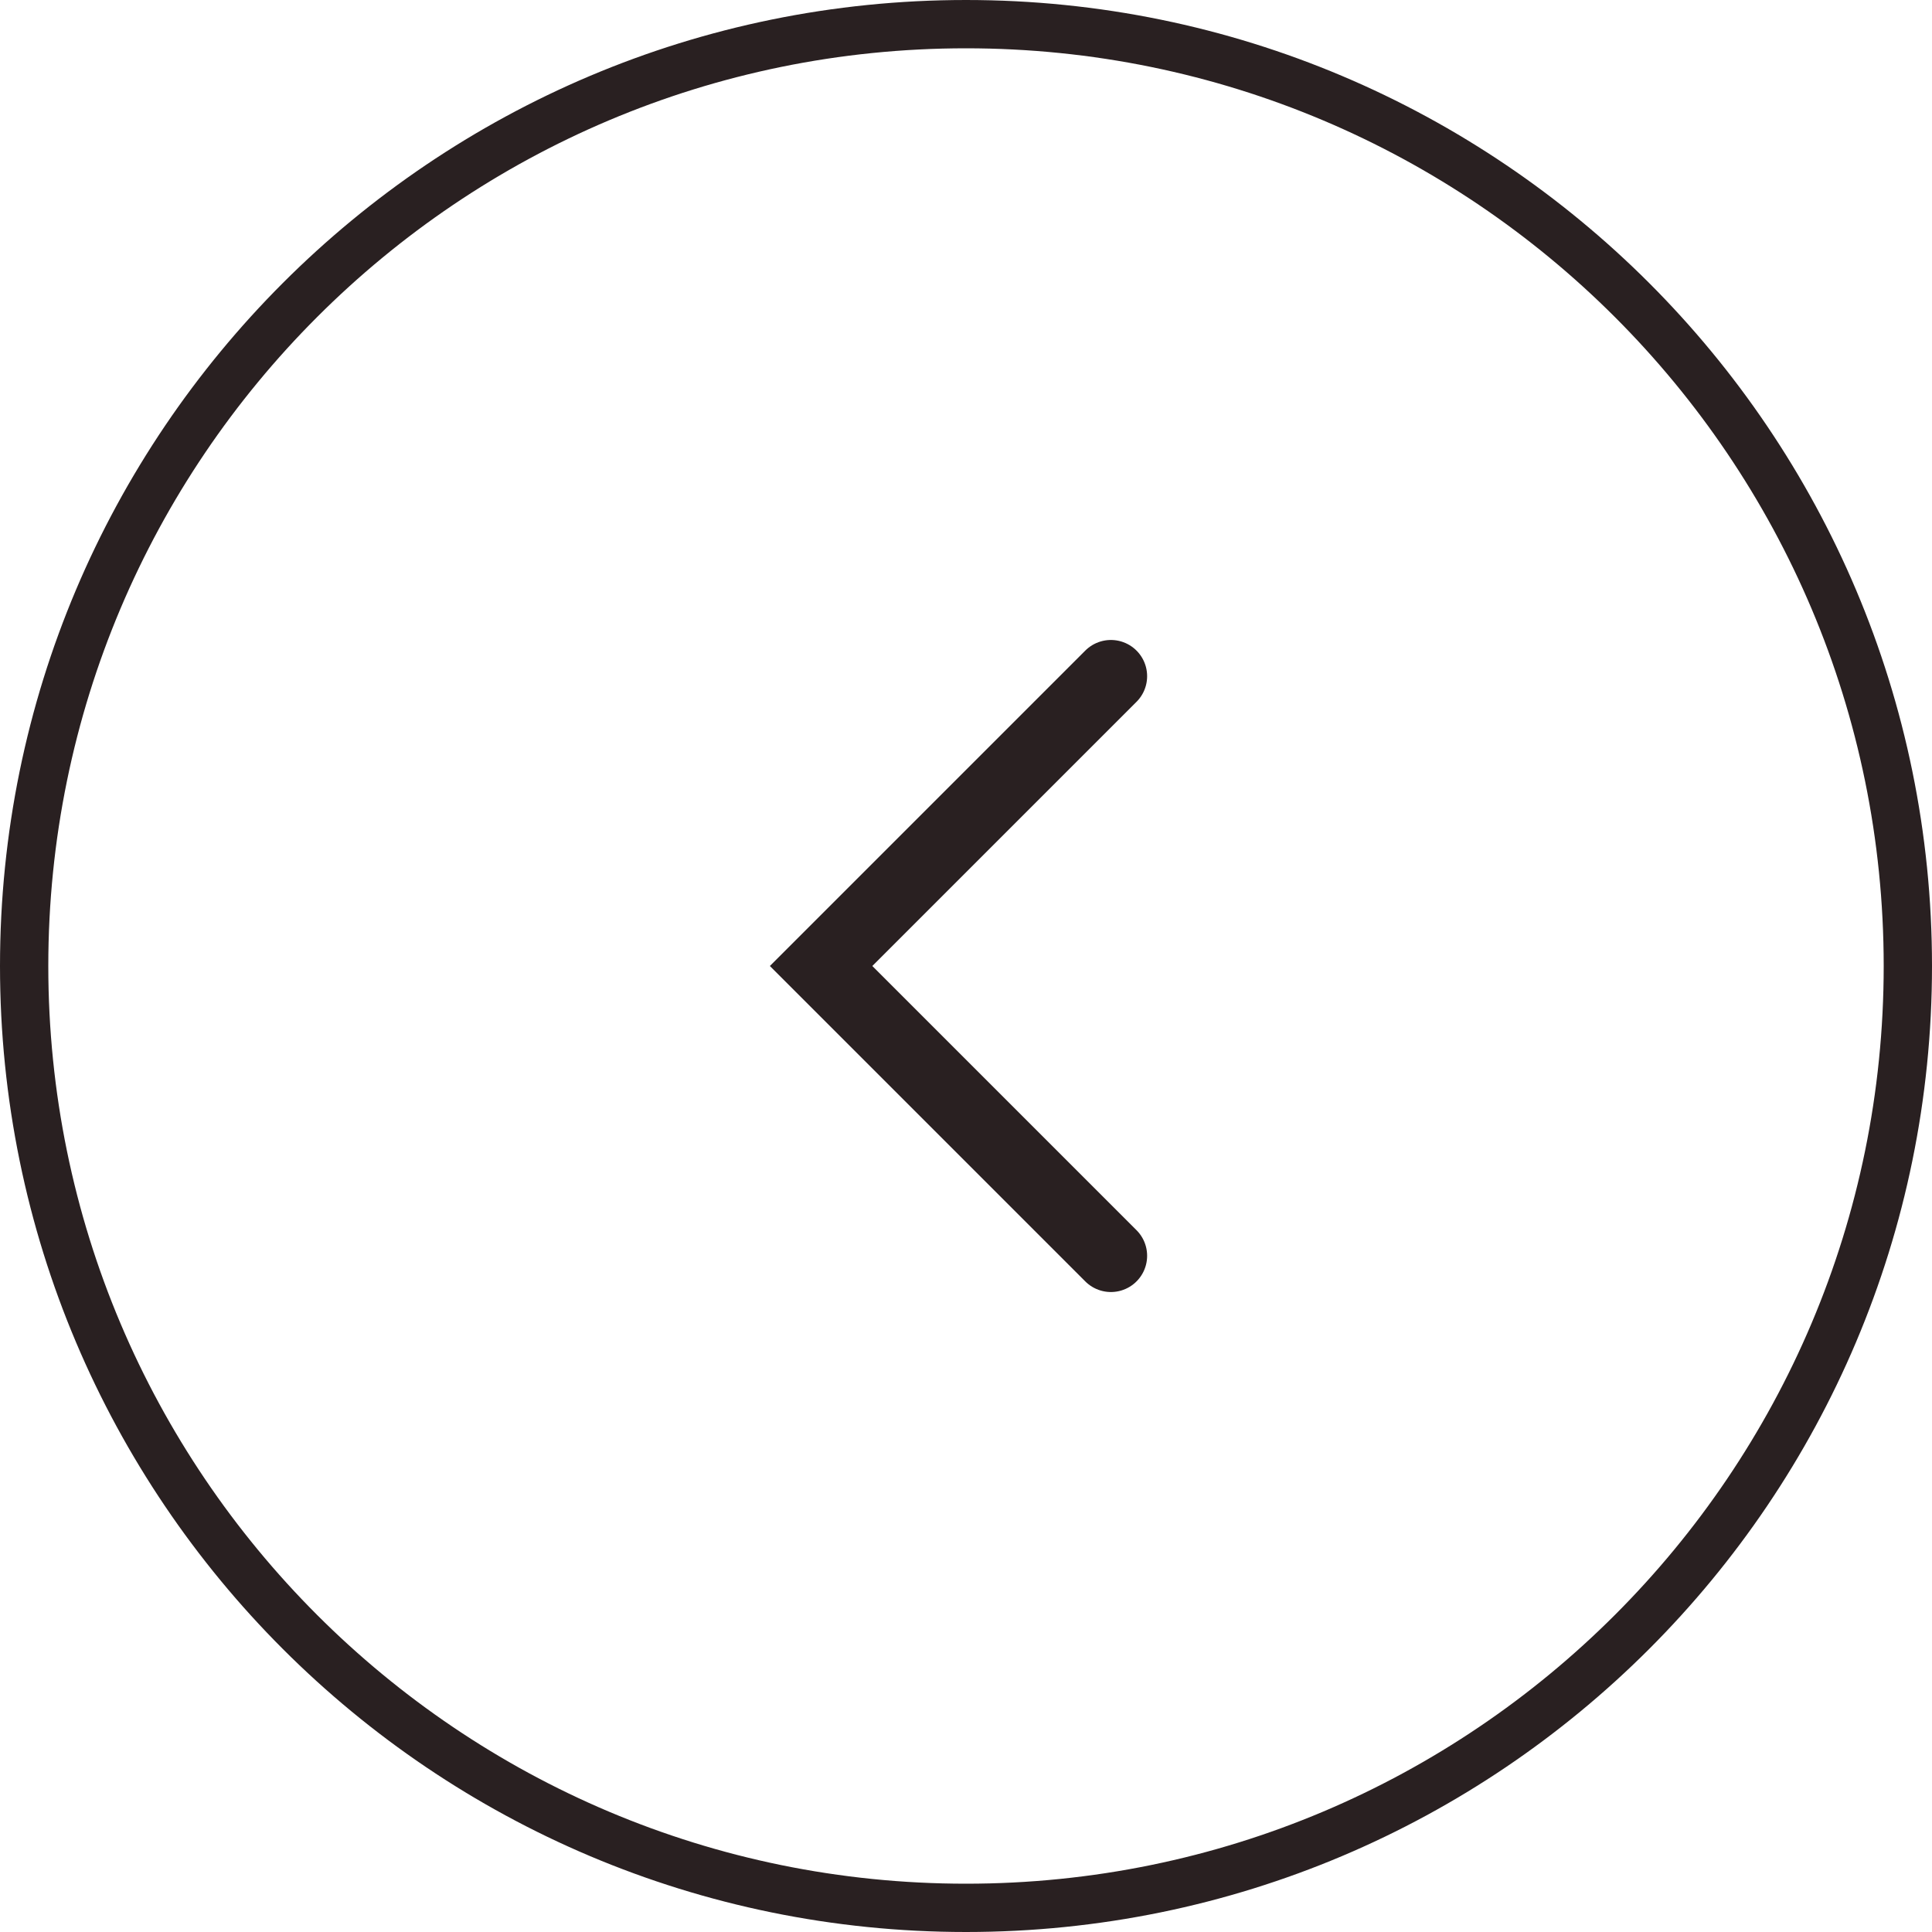 <?xml version="1.0" encoding="UTF-8"?> <svg xmlns="http://www.w3.org/2000/svg" width="40" height="40" viewBox="0 0 40 40" fill="none"><g clip-path="url(#clip0_2790_21)"><path d="M0.5 20C0.5 9.23 9.23 0.5 20 0.5C30.77 0.5 39.5 9.23 39.5 20C39.5 30.77 30.77 39.5 20 39.5C9.23 39.5 0.5 30.77 0.5 20Z" stroke="#292021"></path><path d="M23 14L17 20L23 26" stroke="#292021" stroke-width="1.5" stroke-linecap="round"></path></g><defs><clipPath id="clip0_2790_21"><rect width="40" height="40" fill="white"></rect></clipPath></defs></svg> 